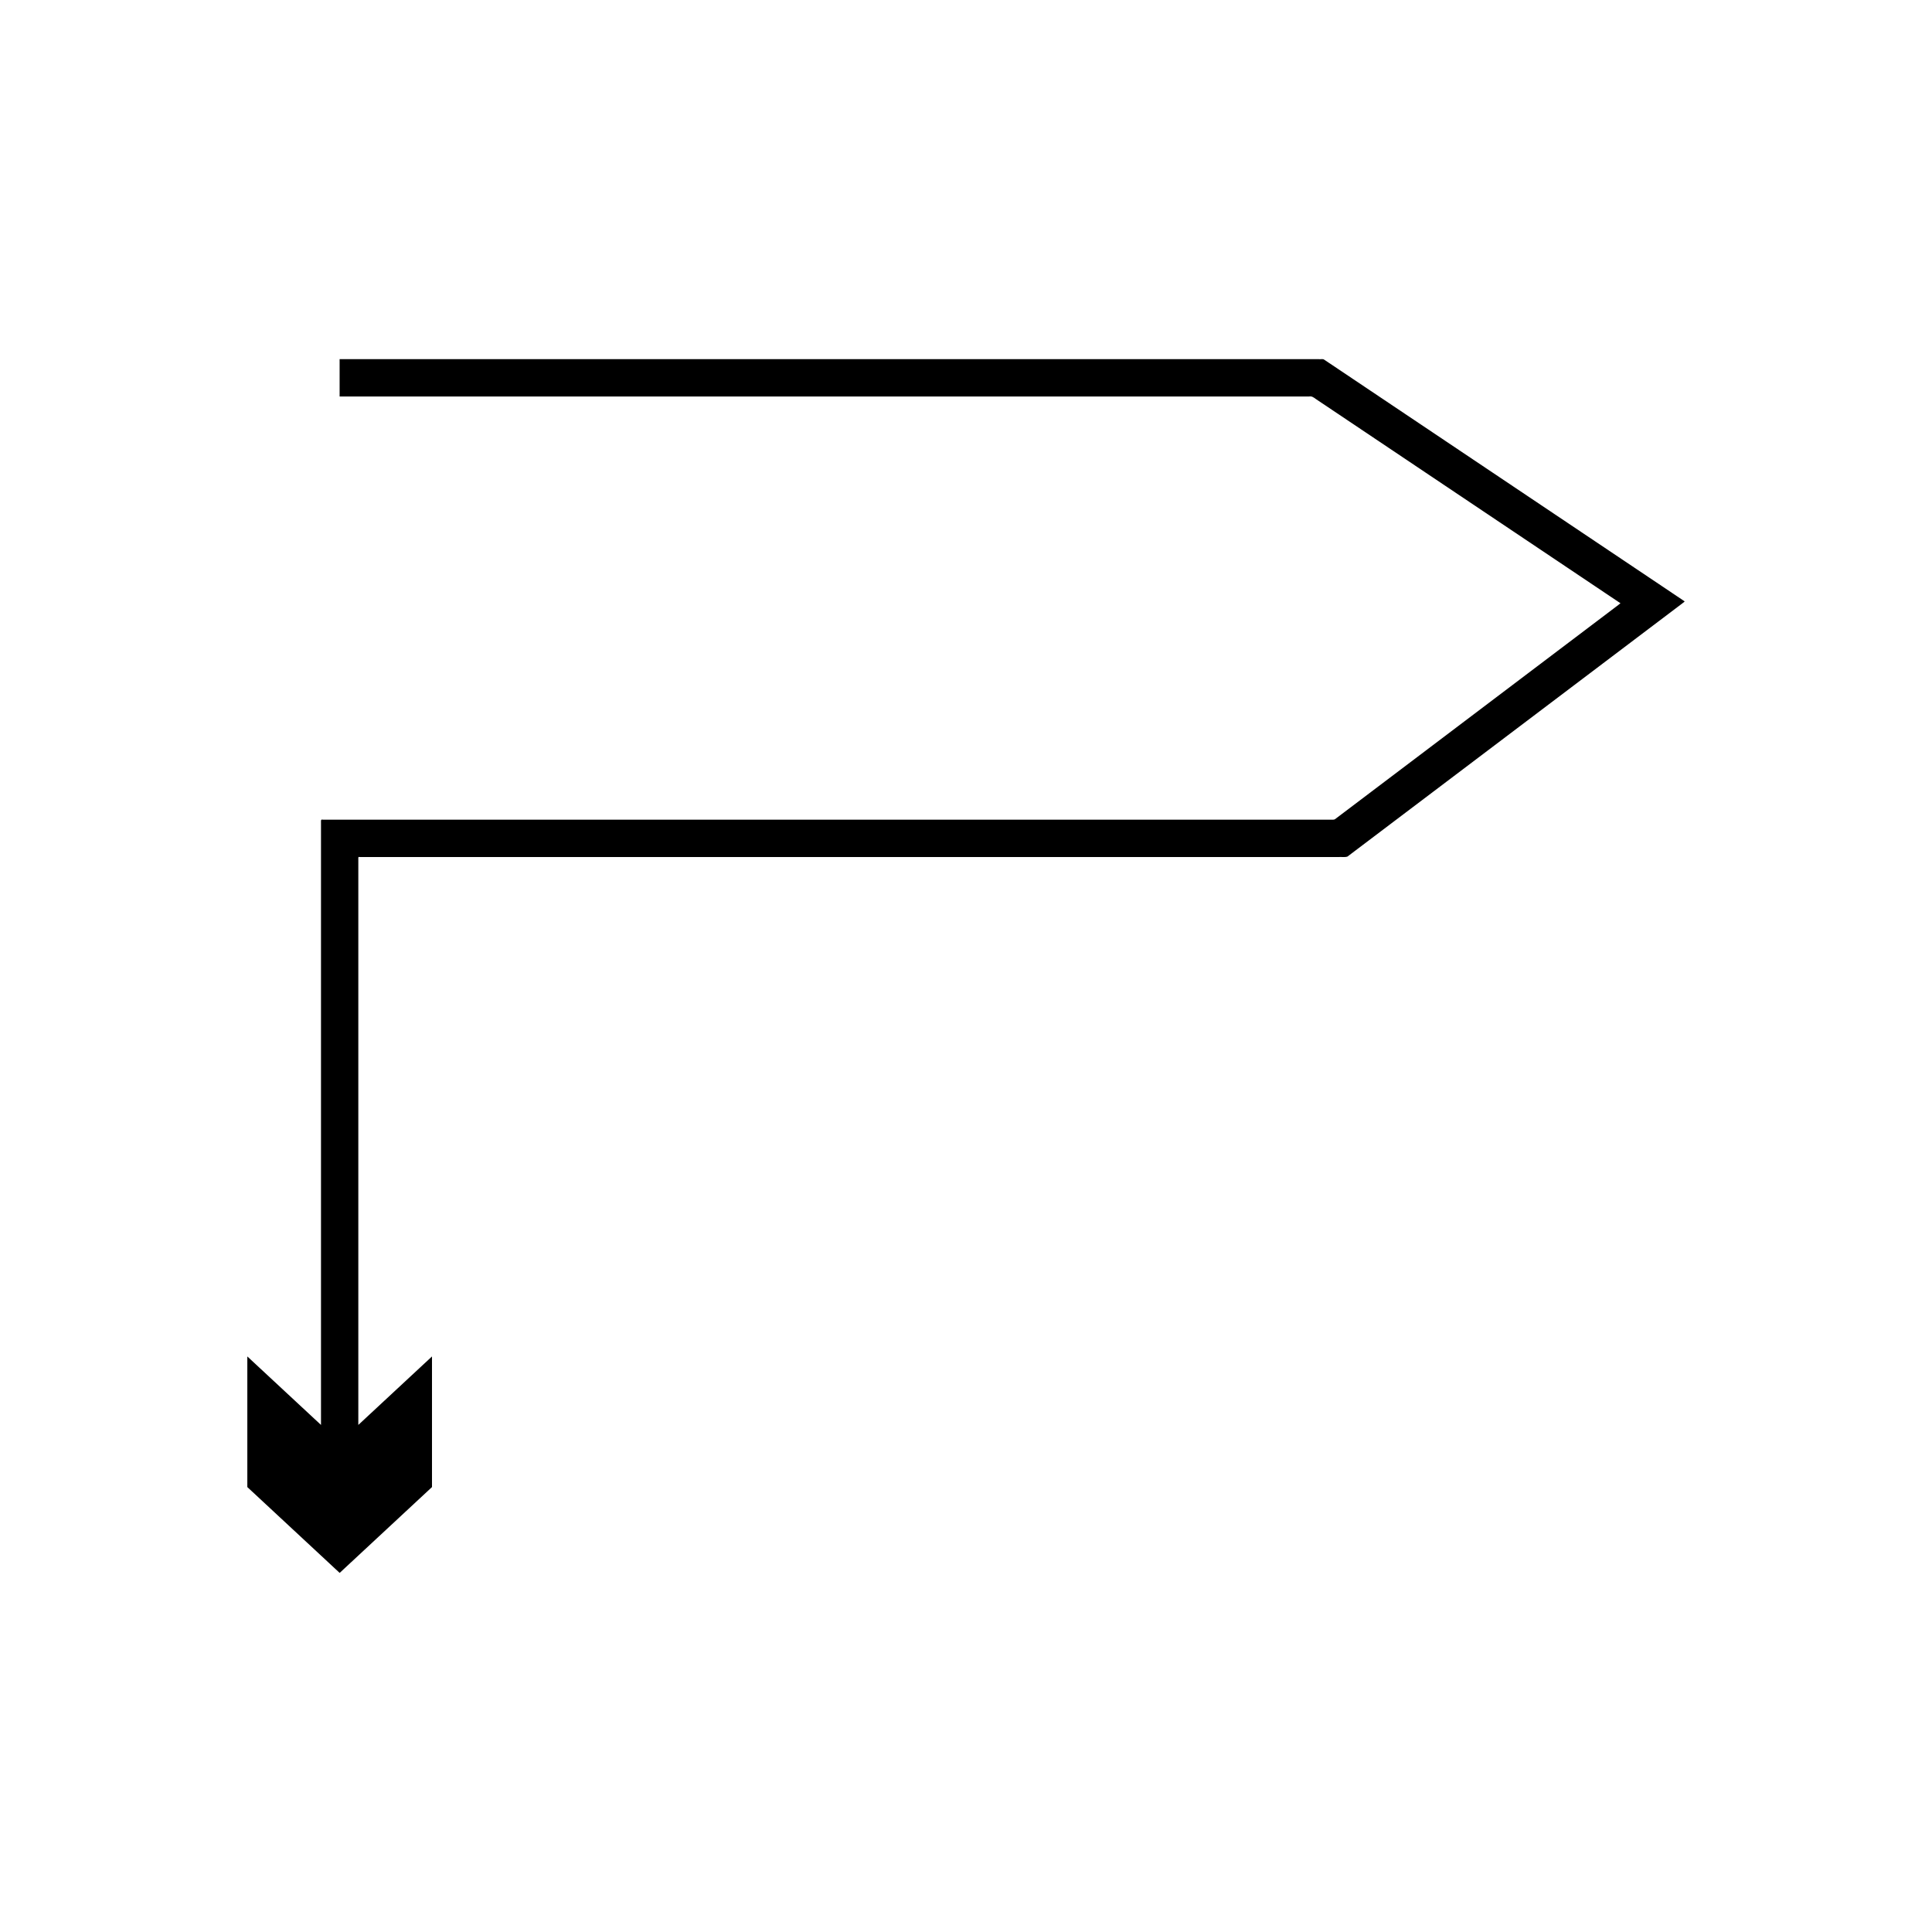 <?xml version="1.0" encoding="UTF-8"?>
<!-- Uploaded to: SVG Repo, www.svgrepo.com, Generator: SVG Repo Mixer Tools -->
<svg fill="#000000" width="800px" height="800px" version="1.1" viewBox="144 144 512 512" xmlns="http://www.w3.org/2000/svg">
 <path d="m584.45 299.34-16.043-10.758-28.742-19.27-32.375-21.707-8.691-5.828-2.434-1.629-1.215-0.816c-0.398-0.301-0.949-0.082-1.418-0.148h-259.53v9.891h256.92c0.691-0.145 1.223 0.246 1.75 0.641l1.613 1.082 7.496 5.023 32.375 21.707 24.641 16.52 10.648 7.141 2.664 1.785 1.332 0.891c-0.34 0.32-0.828 0.645-1.234 0.965l-5.113 3.867-47.344 35.797-12.438 9.402-5.863 4.434-2.481 1.875-1.242 0.938c-0.465 0.164-1.02 0.047-1.527 0.082h-92.246l-162.39 0.004h-11.984c-0.719-0.219-0.469 0.527-0.512 0.984v159.41l-19.523-18.148v34.617l24.469 22.746 24.469-22.746v-34.617l-19.523 18.148v-149.85c0.027-0.305-0.137-0.801 0.34-0.652h259.5c0.762-0.055 1.605 0.125 2.301-0.125l1.867-1.414 3.738-2.824 6.57-4.969 12.438-9.402 55.191-41.73 7.703-5.824c0.613-0.484 1.348-0.973 1.859-1.453l-2.004-1.344z"/>
</svg>